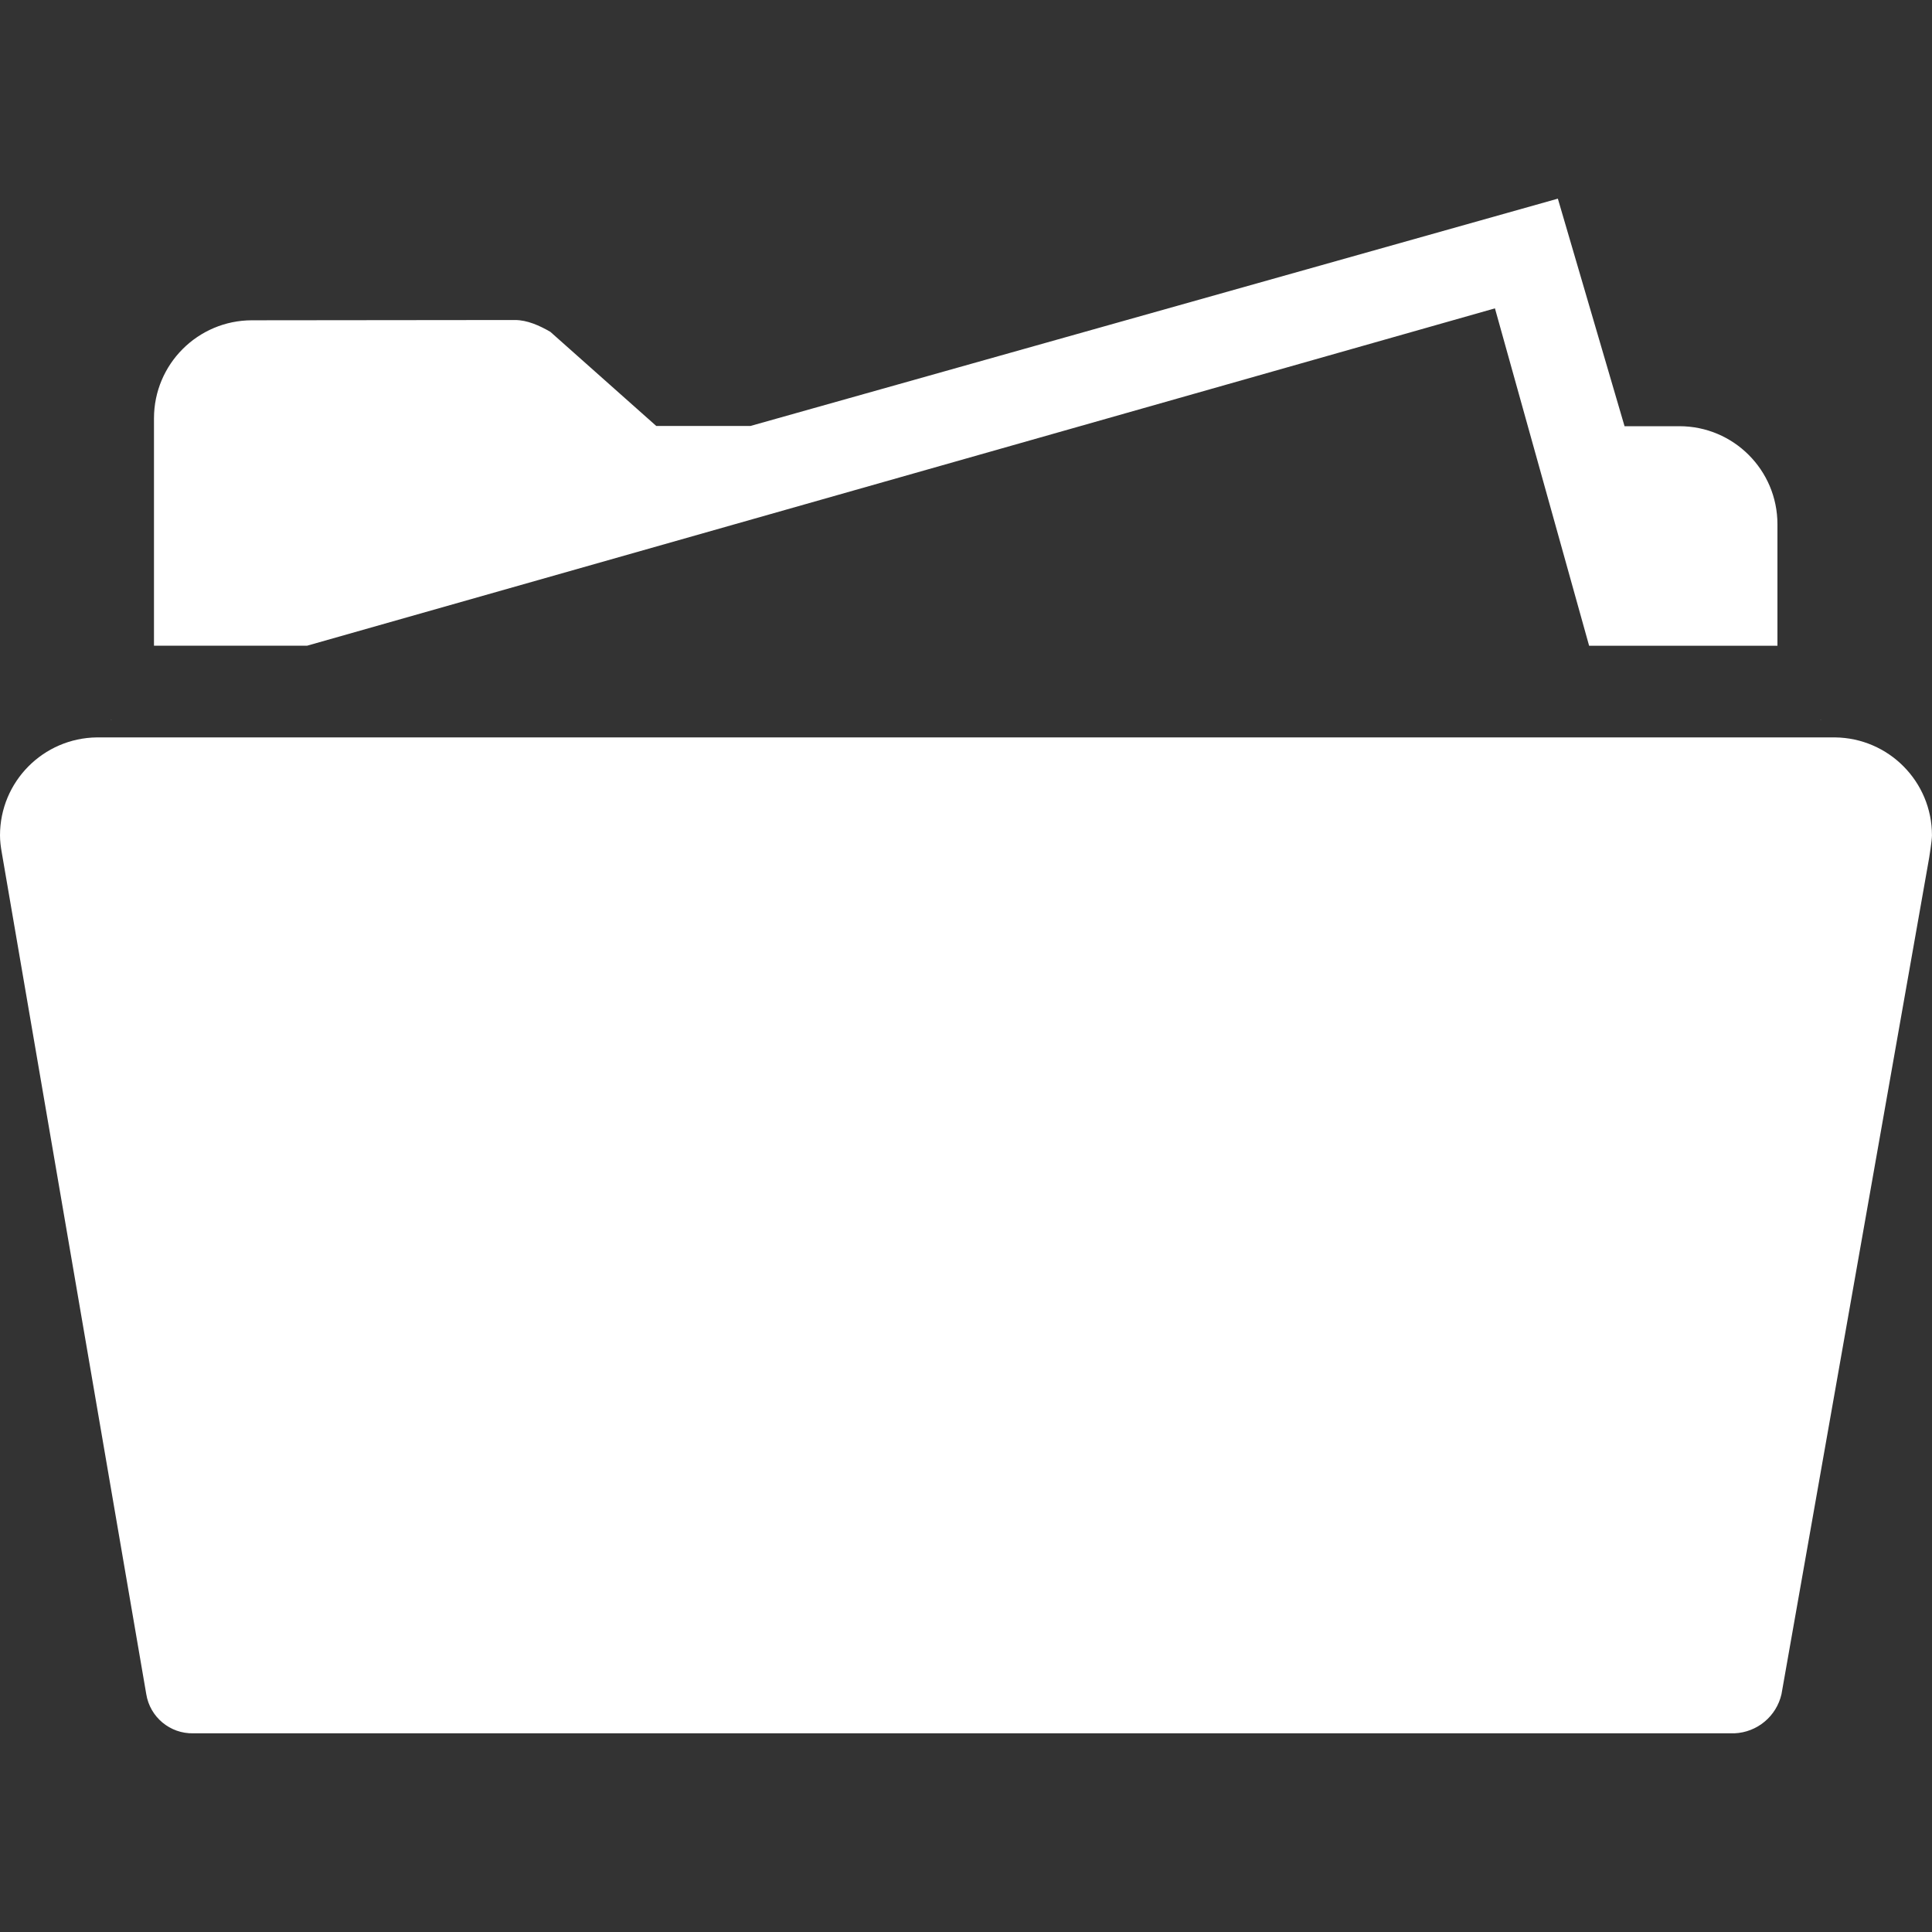 <svg height="50" viewBox="0 0 50 50" width="50" xmlns="http://www.w3.org/2000/svg"><rect x="0" y="0" width="50" height="50" fill="#333333" stroke="none"/><g fill="#fff"><path d="m3.987 16.711h3.96l30.742-8.731 2.437 8.732h4.874v-3.144c0-1.402-1.136-2.538-2.538-2.538h-1.419l-1.726-5.889-20.896 5.883h-2.437l-2.742-2.437c-.281-.162-.598-.305-.914-.305l-6.807.007c-1.401.001-2.536 1.137-2.536 2.538v1.313 4.57z"/><path d="m.442 21.674-.02-.114c.007.038.011.077.02.114z"/><path d="m2.879 18.631c-.01 0-.02.003-.03.003h.059c-.01 0-.019-.003-.03-.003z"/><path d="m47.121 18.631c-.01 0-.02.003-.03.003h.059c-.01 0-.019-.003-.03-.003z"/><path d="m49.582 21.519-.032.181c.014-.06.022-.12.032-.181z"/><path d="m47.492 19.084h-44.984c-1.387.016-2.508 1.143-2.508 2.535 0 .149.019.293.044.435l.02.116 3.721 21.673c.095.595.616 1.029 1.218 1.015h39.884c.589-.025 1.088-.441 1.218-1.015l3.822-21.646s.072-.443.072-.578c0-1.392-1.121-2.519-2.508-2.535z"/></g></svg>